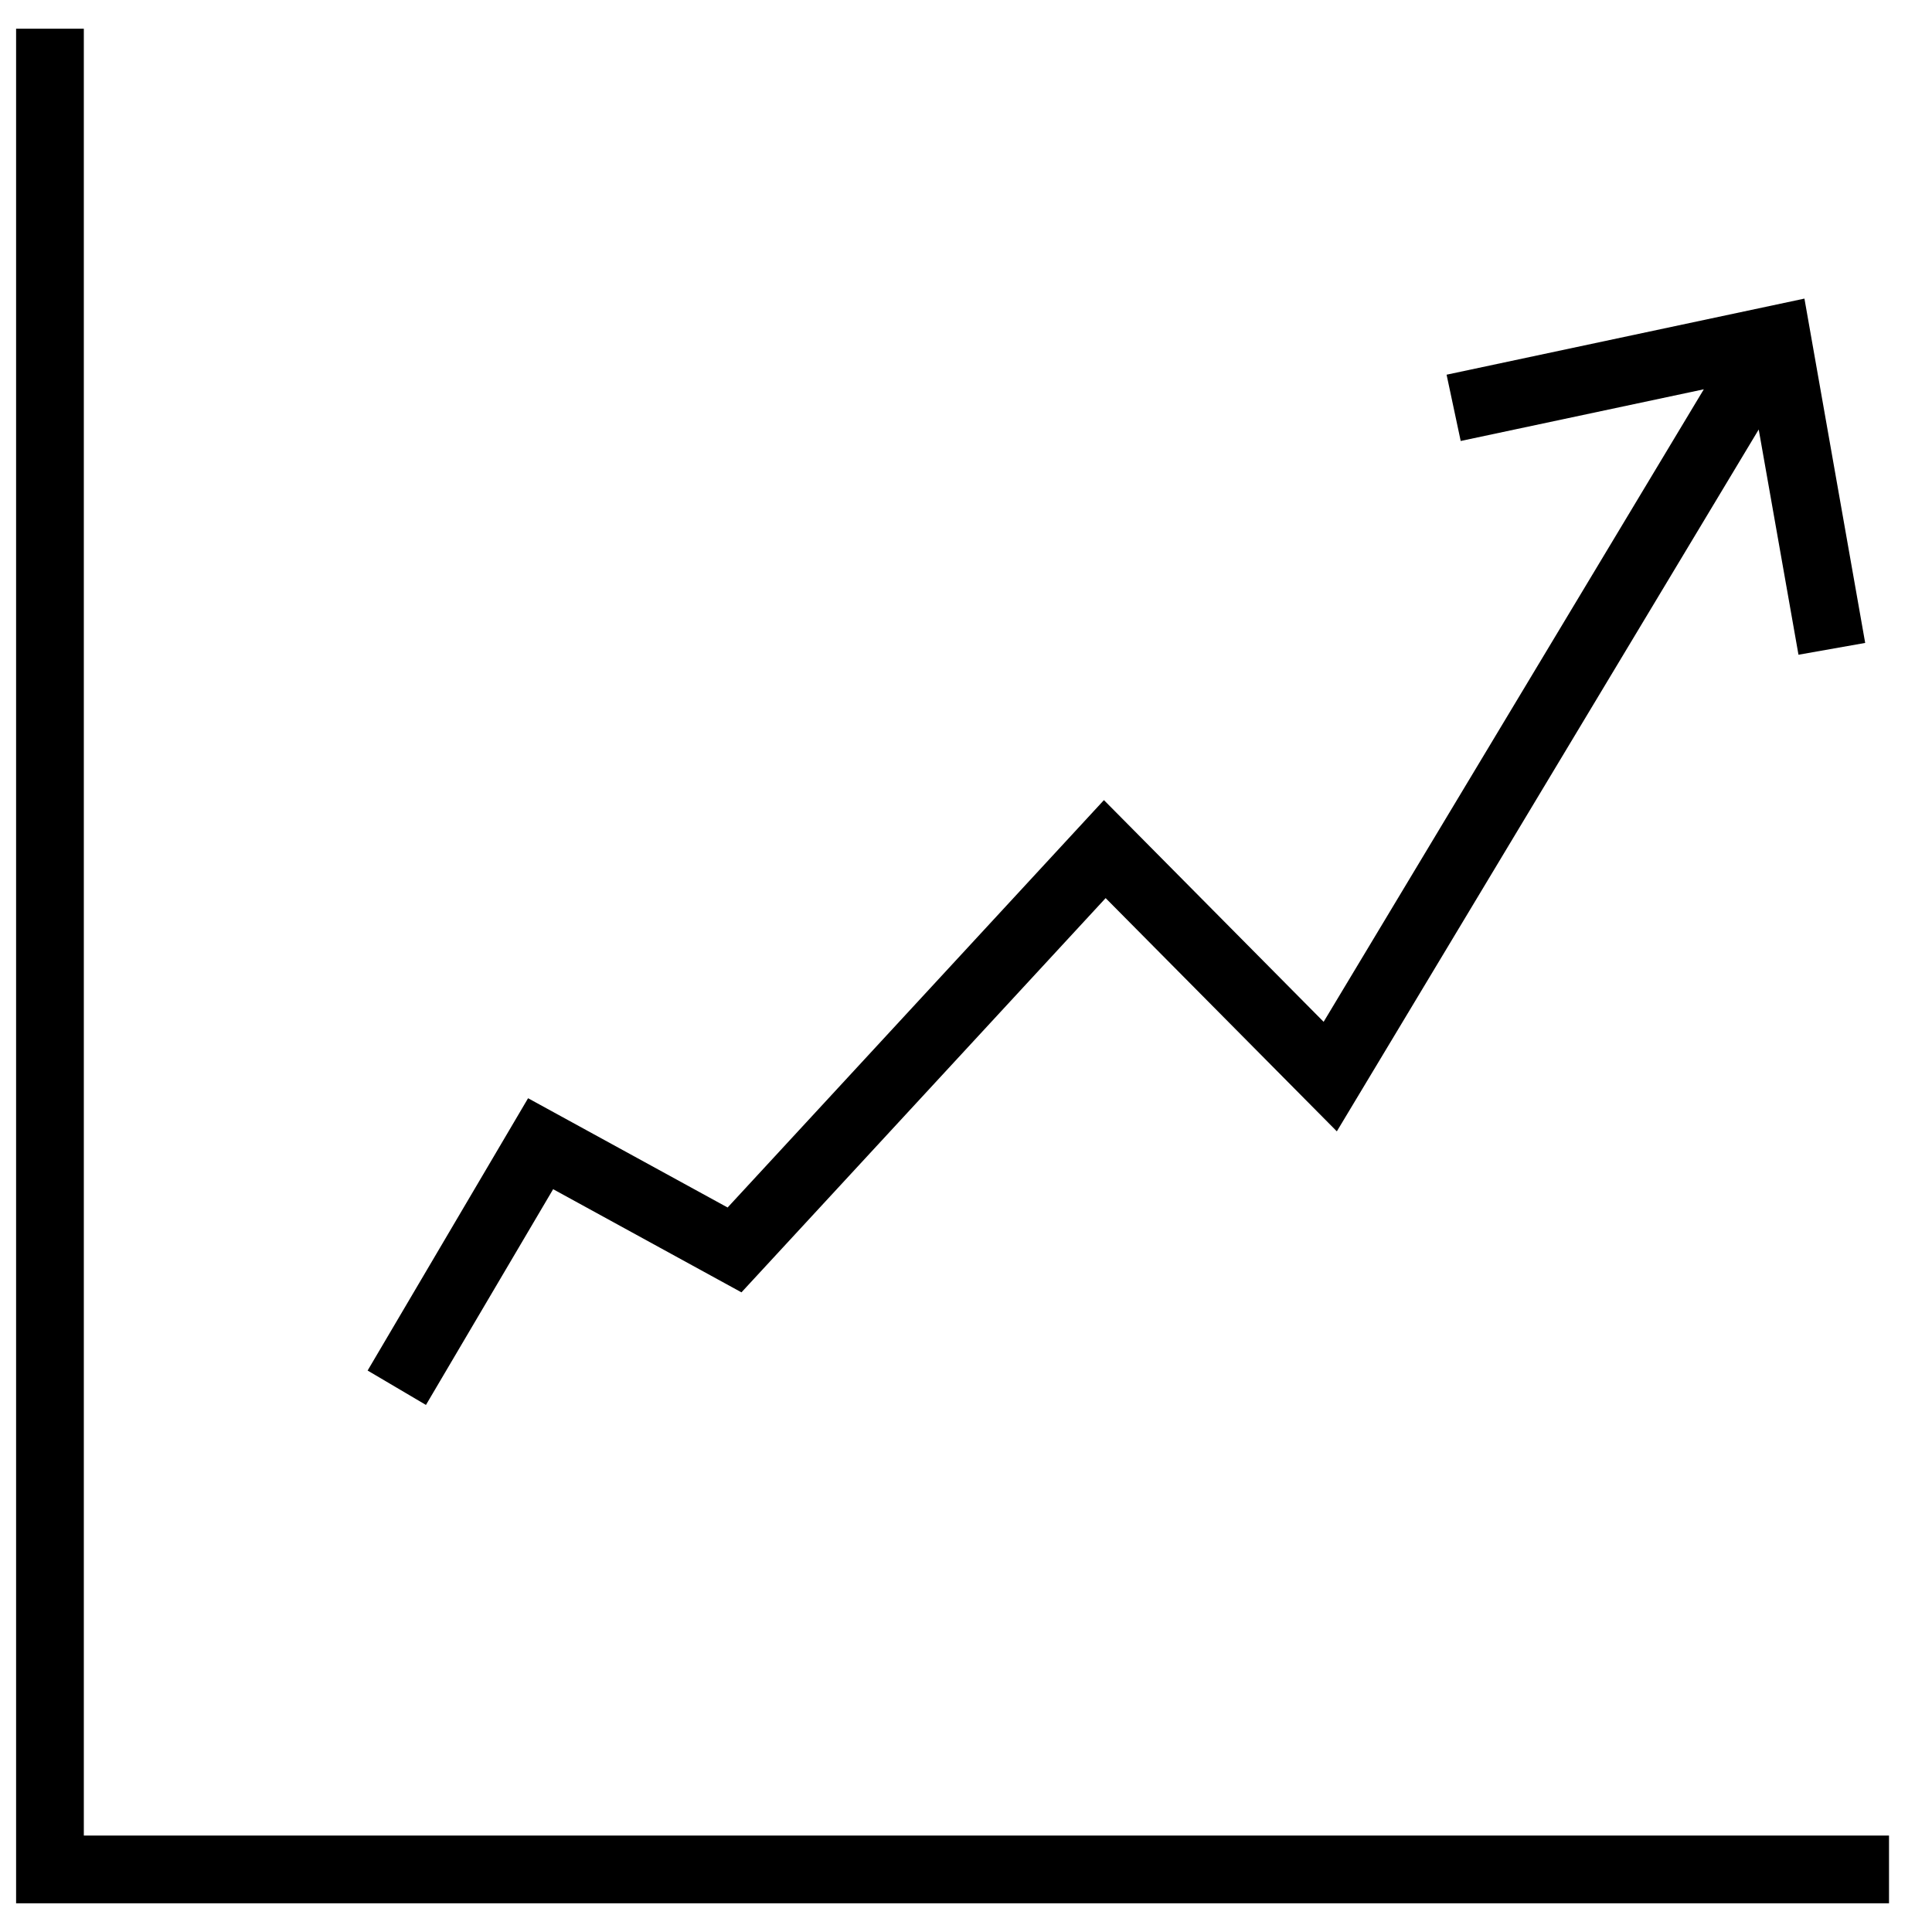 <?xml version="1.0" encoding="utf-8"?>
<svg width="36" height="36" viewBox="0 0 36 36" fill="none" xmlns="http://www.w3.org/2000/svg">
<path fill-rule="evenodd" clip-rule="evenodd" d="M1.562 34.203V0.535H0.3V35.465H35.199V34.203H1.562Z" fill="black"/>
<path fill-rule="evenodd" clip-rule="evenodd" d="M10.307 22.159L13.816 24.081L20.602 16.735L24.91 21.081L32.771 8.003L33.512 12.2L34.755 11.98L33.623 5.564L26.955 6.982L27.218 8.217L31.748 7.254L24.664 19.04L20.57 14.909L13.558 22.5L9.84 20.464L6.85 25.538L7.937 26.179L10.307 22.159Z" fill="black"/>
</svg>
